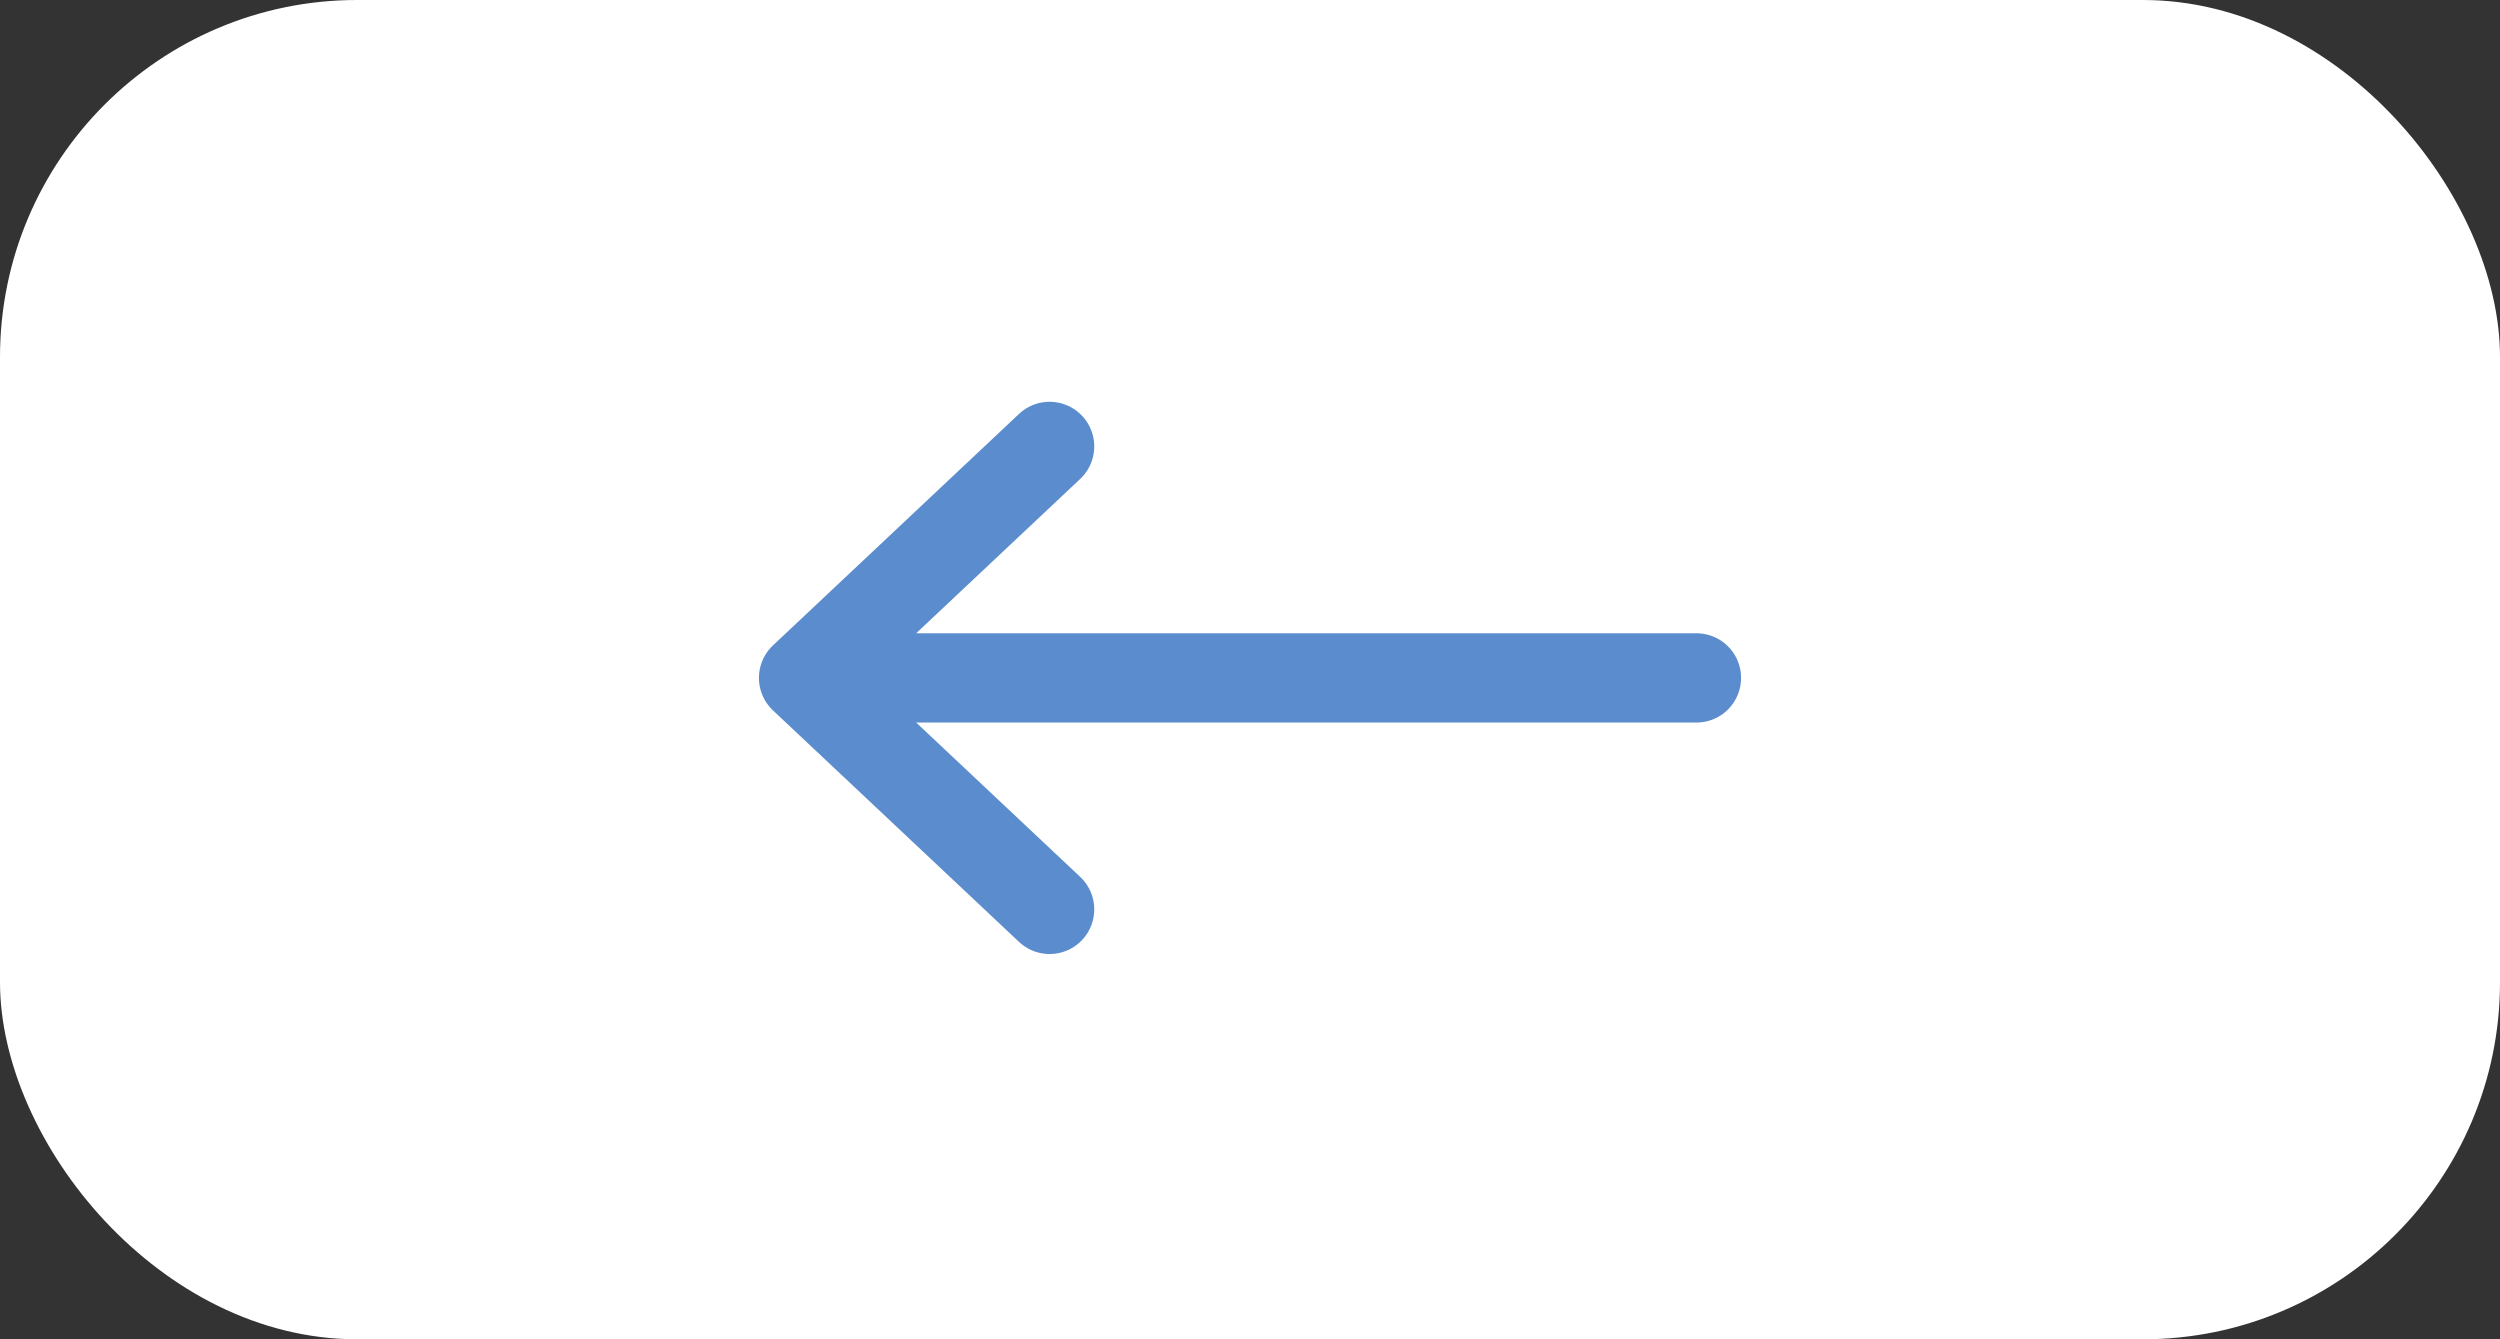 <?xml version="1.0" encoding="UTF-8"?> <svg xmlns="http://www.w3.org/2000/svg" width="56" height="30" viewBox="0 0 56 30" fill="none"><rect x="0" y="0" width="56" height="30" fill="#333333" stroke="none"/> <rect width="56" height="30" rx="8" fill="white"></rect> <path d="M23.511 20.37L18 15.185L23.511 10M18.765 15.185H38" stroke="#5B8CCD" stroke-width="2" stroke-linecap="round" stroke-linejoin="round"></path> </svg> 